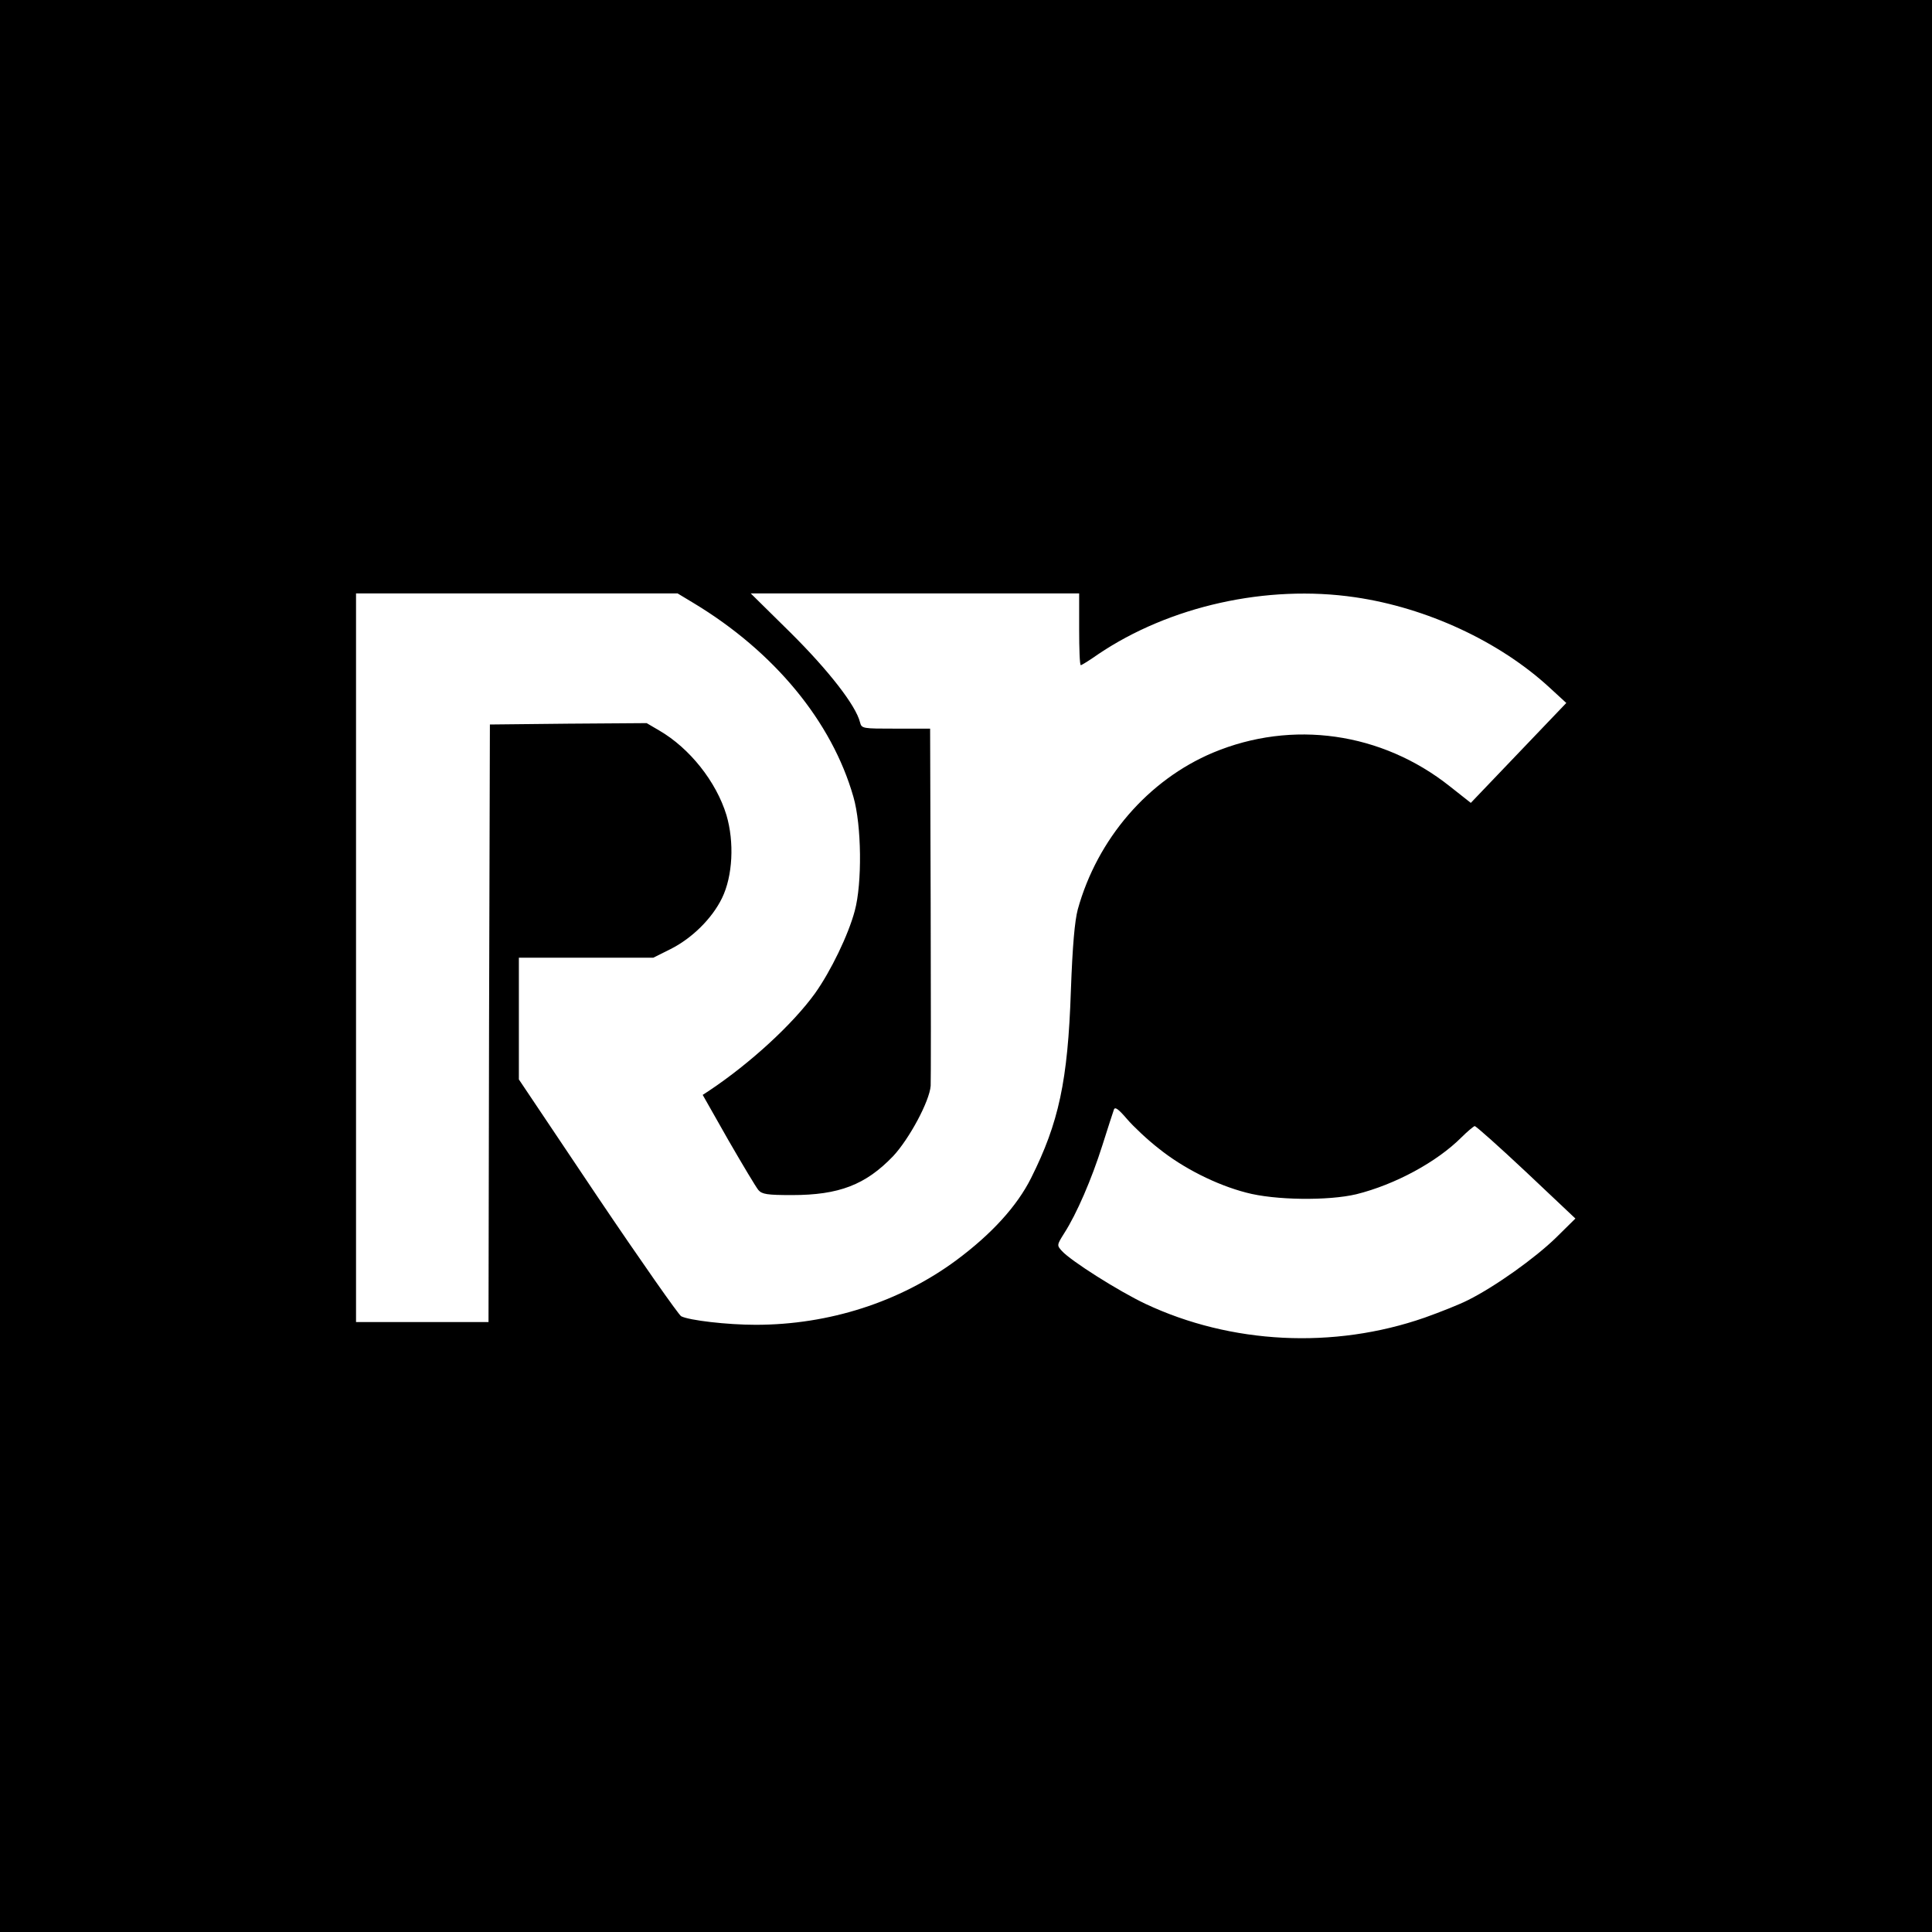 <?xml version="1.0" standalone="no"?>
<!DOCTYPE svg PUBLIC "-//W3C//DTD SVG 20010904//EN"
 "http://www.w3.org/TR/2001/REC-SVG-20010904/DTD/svg10.dtd">
<svg version="1.0" xmlns="http://www.w3.org/2000/svg"
 width="700pt" height="700pt" viewBox="0 0 700 700"
 preserveAspectRatio="xMidYMid meet">
<g transform="translate(0,700) scale(0.1,-0.1)"
fill="#000000" stroke="none">
<path d="M0 3500 l0 -3500 3500 0 3500 0 0 3500 0 3500 -3500 0 -3500 0 0
-3500z m2513 1315 c292 -176 501 -429 579 -702 30 -103 32 -314 5 -413 -23
-87 -87 -219 -144 -299 -80 -111 -234 -253 -384 -353 l-23 -15 93 -164 c52
-90 101 -172 109 -181 13 -15 32 -18 121 -18 171 0 267 37 367 141 58 62 132
199 136 255 1 16 1 314 0 662 l-2 632 -124 0 c-121 0 -124 0 -130 23 -15 61
-114 188 -252 325 l-144 142 595 0 595 0 0 -130 c0 -71 2 -130 6 -130 3 0 31
17 62 39 259 175 612 254 932 207 260 -38 522 -160 703 -326 l62 -57 -173
-181 -173 -181 -76 60 c-247 196 -571 242 -858 122 -235 -99 -419 -312 -490
-568 -11 -42 -19 -129 -25 -295 -11 -327 -44 -478 -144 -678 -51 -102 -143
-203 -271 -298 -204 -151 -461 -234 -727 -234 -103 0 -241 16 -270 31 -9 5
-146 200 -303 433 l-285 425 0 220 0 221 243 0 244 0 62 31 c78 39 151 111
187 185 39 80 45 203 16 301 -37 121 -133 242 -243 306 l-46 27 -284 -2 -284
-3 -3 -1082 -2 -1083 -240 0 -240 0 0 1320 0 1320 583 0 582 0 58 -35z m1685
-1976 c88 -71 209 -132 317 -160 104 -28 298 -30 399 -6 141 35 292 117 381
206 22 22 44 40 48 41 5 0 89 -75 187 -167 l178 -168 -71 -70 c-75 -73 -219
-176 -317 -225 -31 -16 -102 -44 -158 -64 -330 -115 -702 -96 -1012 50 -97 46
-271 156 -303 192 -18 20 -18 21 9 64 45 70 99 195 138 318 20 63 39 122 42
130 4 11 17 1 47 -34 23 -27 75 -76 115 -107z"/>
</g>
</svg>
